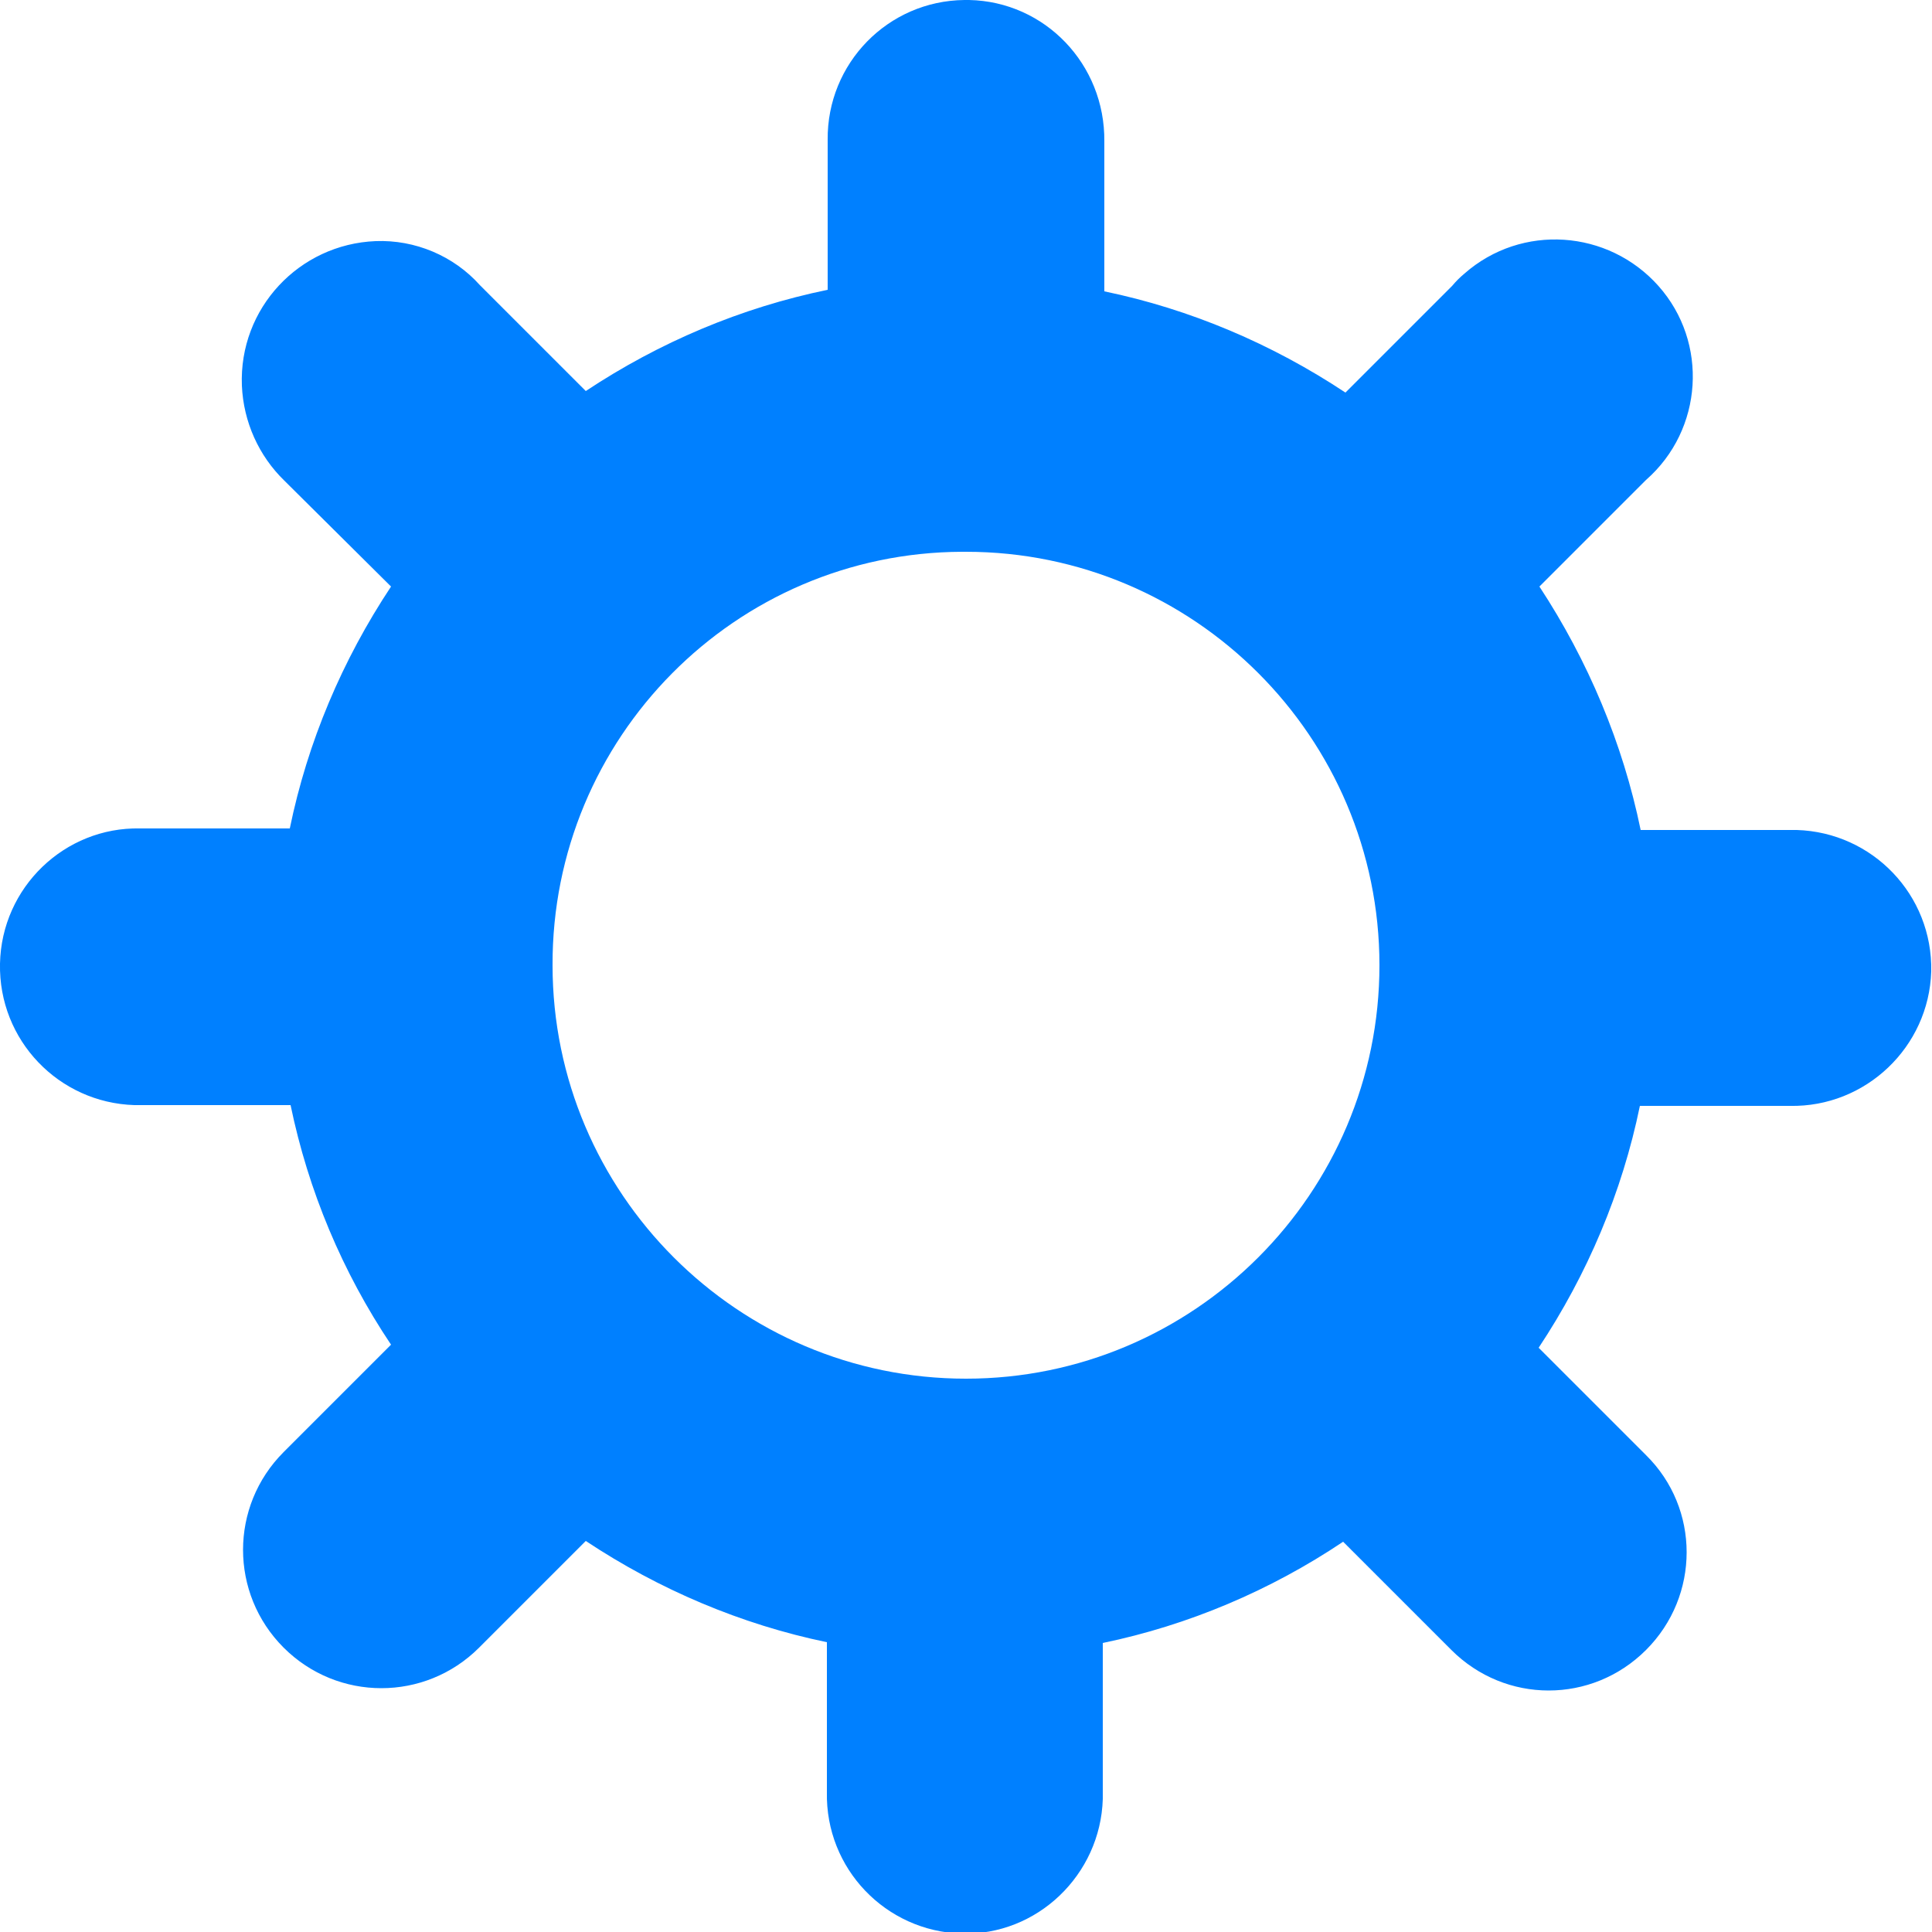 <?xml version="1.0" encoding="UTF-8"?>
<svg id="Layer_1" xmlns="http://www.w3.org/2000/svg" width="25" height="25" version="1.1" viewBox="0 0 25 25">
  <!-- Generator: Adobe Illustrator 29.4.0, SVG Export Plug-In . SVG Version: 2.1.0 Build 152)  -->
  <defs>
    <style>
      .st0 {
        fill: #0080ff;
      }
    </style>
  </defs>
  <path id="path2175" class="st0" d="M12.48,0c-.99.01-1.78.82-1.77,1.81,0,0,0,0,0,0v1.94c-1.12.23-2.18.68-3.13,1.31l-1.37-1.37c-.34-.38-.84-.59-1.35-.57-.99.04-1.77.87-1.73,1.87.02.47.22.91.55,1.23l1.38,1.37c-.63.95-1.08,2.01-1.31,3.13h-1.94C.84,10.7.02,11.48,0,12.47c-.02.99.76,1.8,1.74,1.83.03,0,.06,0,.08,0h1.94c.23,1.11.67,2.16,1.3,3.1l-1.39,1.39c-.7.7-.7,1.83,0,2.53.7.7,1.83.7,2.53,0l1.38-1.38c.95.63,2.01,1.08,3.12,1.31v1.94c-.02.99.76,1.8,1.74,1.83s1.8-.76,1.83-1.74c0-.03,0-.06,0-.08v-1.94c1.11-.23,2.17-.68,3.11-1.31l1.4,1.4c.7.7,1.82.7,2.52,0,.7-.7.7-1.83,0-2.52h0l-1.39-1.39c.63-.95,1.08-2.01,1.31-3.13h1.94c.98.02,1.8-.76,1.83-1.74.02-.99-.76-1.8-1.74-1.83-.03,0-.06,0-.08,0h-1.94c-.23-1.12-.68-2.19-1.31-3.15l1.38-1.38c.74-.65.81-1.78.16-2.51s-1.77-.81-2.51-.16c-.06.05-.11.1-.16.16l-1.38,1.38c-.95-.63-2.01-1.08-3.12-1.31v-1.94C14.3.83,13.52.02,12.54,0c-.02,0-.03,0-.05,0h-.01ZM12.5,7.14c2.95,0,5.35,2.4,5.35,5.35s-2.4,5.35-5.35,5.35-5.35-2.4-5.35-5.35c-.01-2.94,2.36-5.34,5.3-5.35.02,0,.04,0,.05,0h0Z"/>
</svg>